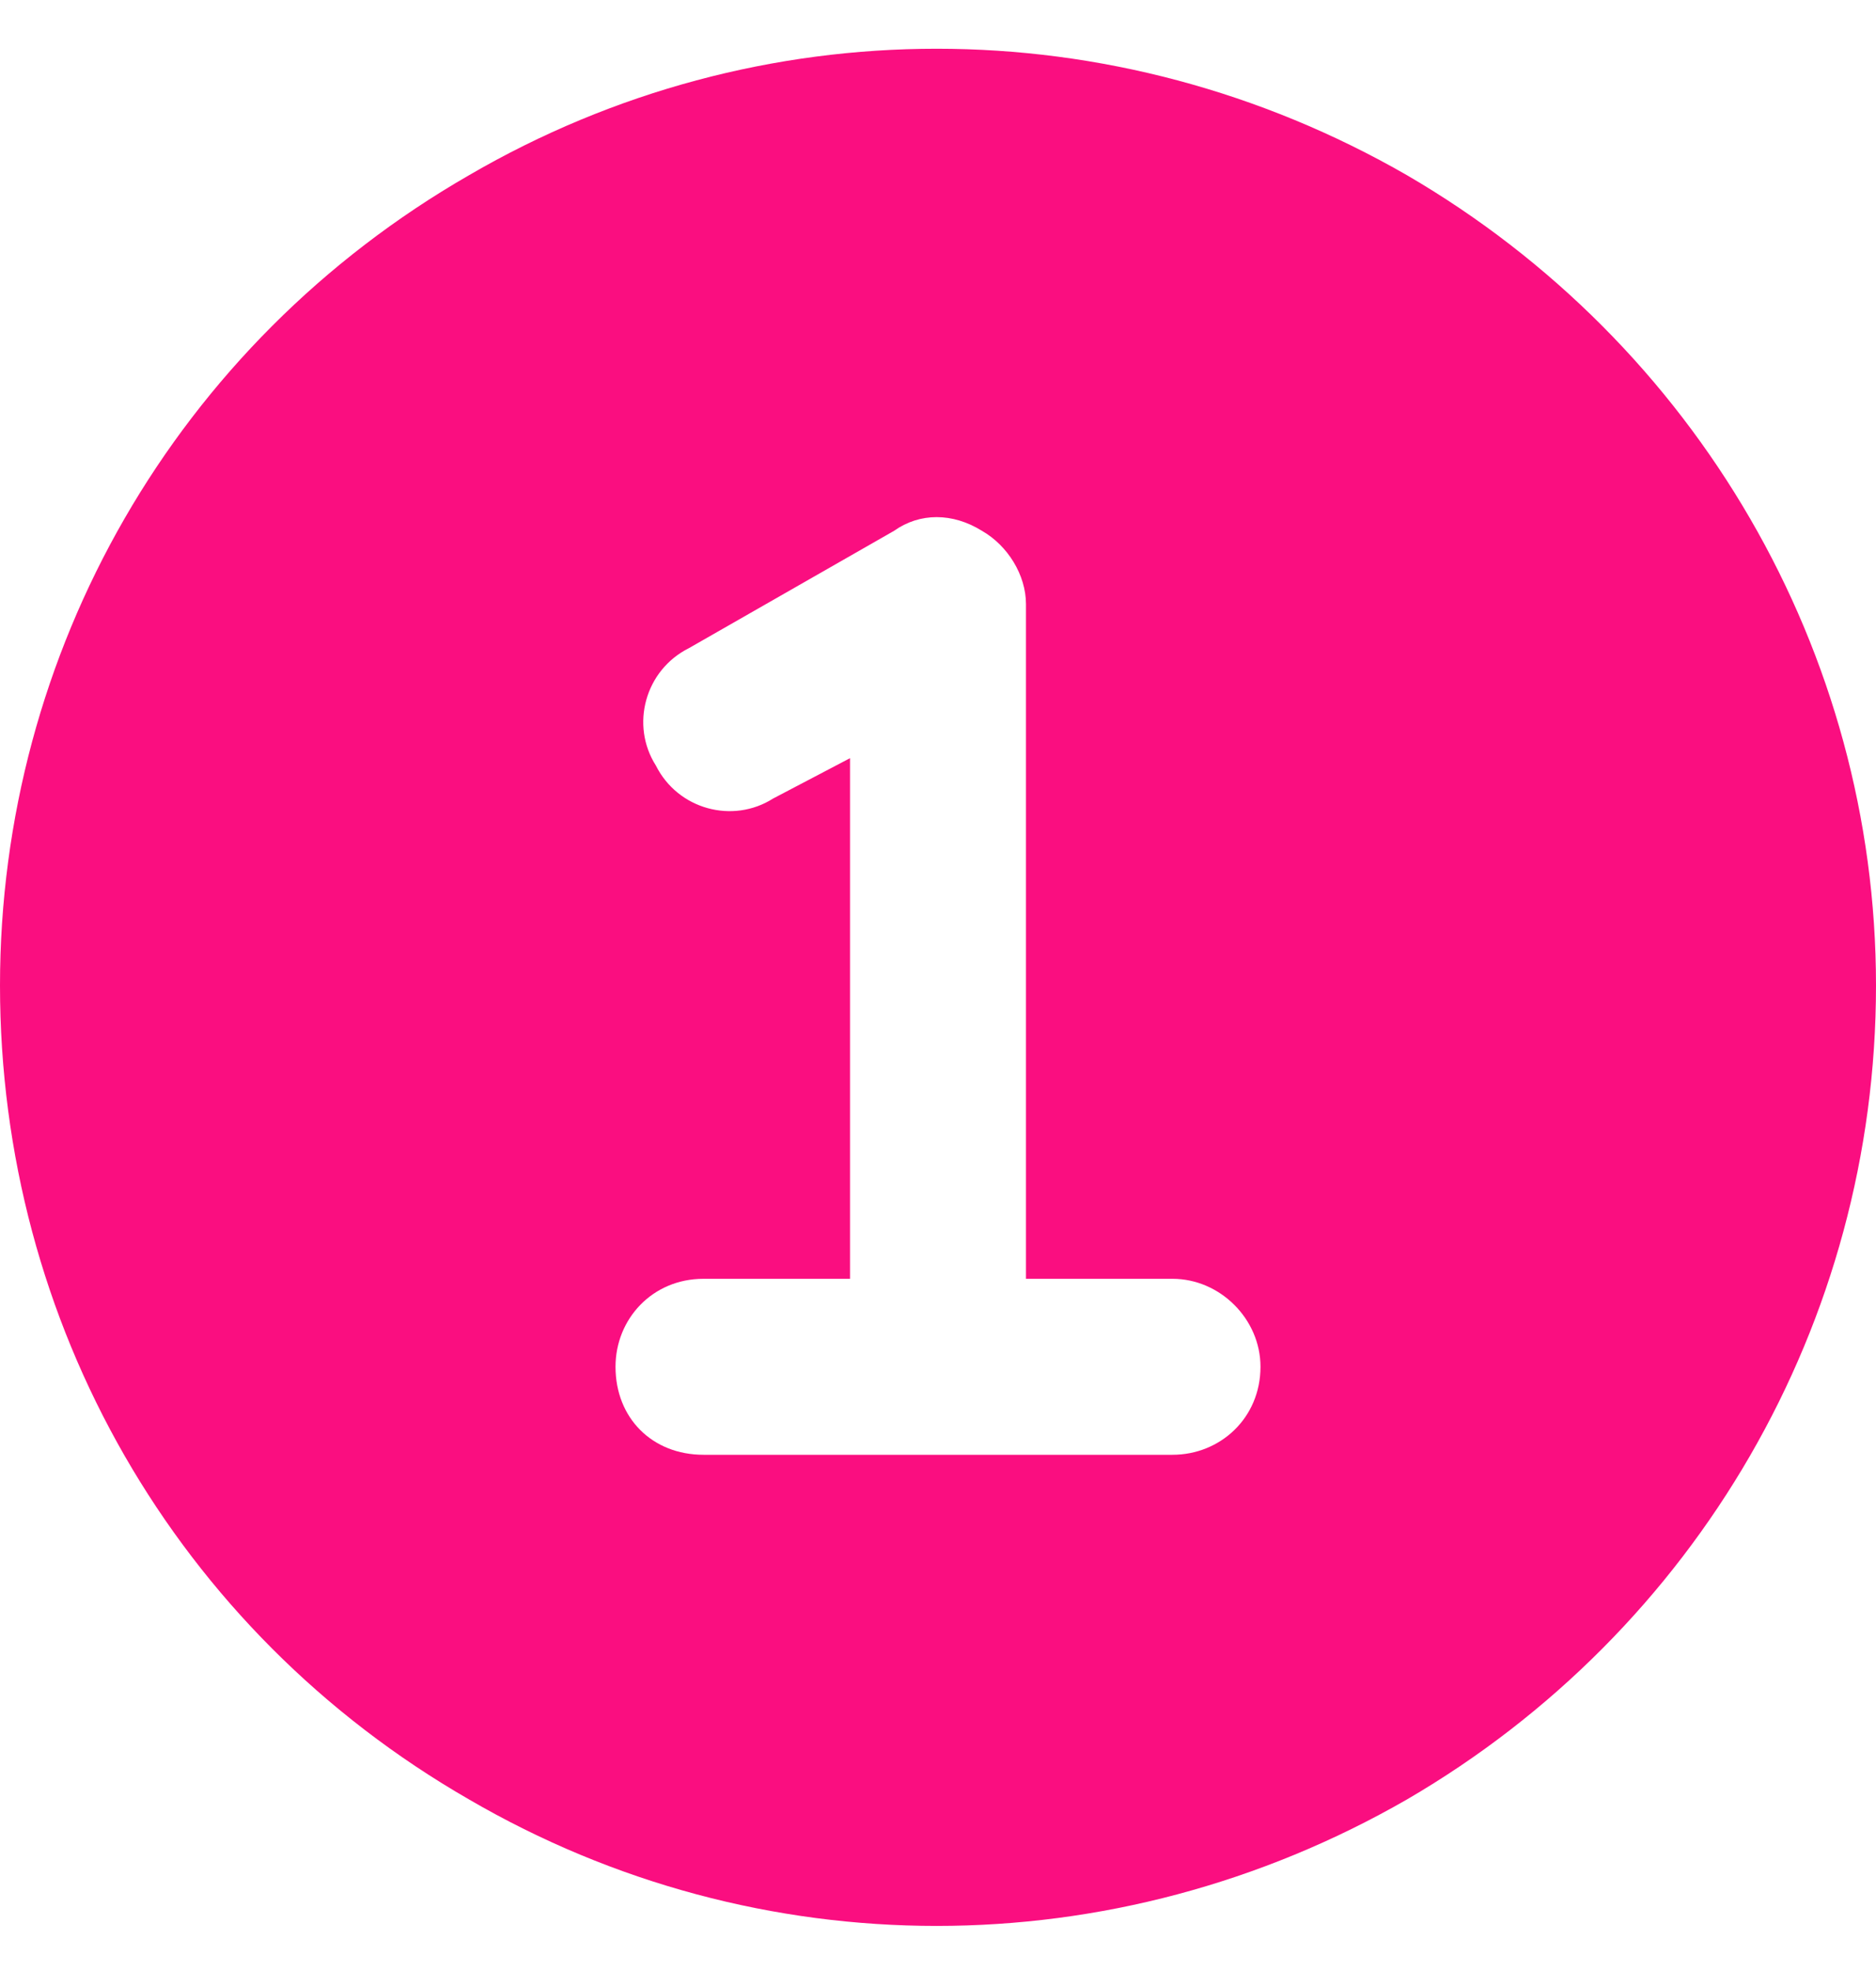<svg width="20" height="21" viewBox="0 0 20 21" fill="none" xmlns="http://www.w3.org/2000/svg">
<path d="M0 10.5C0 6.945 1.875 3.664 5 1.867C8.086 0.07 11.875 0.07 15 1.867C18.086 3.664 20 6.945 20 10.5C20 14.094 18.086 17.375 15 19.172C11.875 20.969 8.086 20.969 5 19.172C1.875 17.375 0 14.094 0 10.5ZM10.469 5.656C10.156 5.461 9.805 5.461 9.531 5.656L7.344 6.906C6.875 7.141 6.719 7.727 6.992 8.156C7.227 8.625 7.812 8.781 8.242 8.508L9.062 8.078V13.625H7.5C6.953 13.625 6.562 14.055 6.562 14.562C6.562 15.109 6.953 15.5 7.5 15.5H10H12.5C13.008 15.5 13.438 15.109 13.438 14.562C13.438 14.055 13.008 13.625 12.5 13.625H10.938V6.438C10.938 6.125 10.742 5.812 10.469 5.656Z" fill="#FA0E80"/>
</svg>

